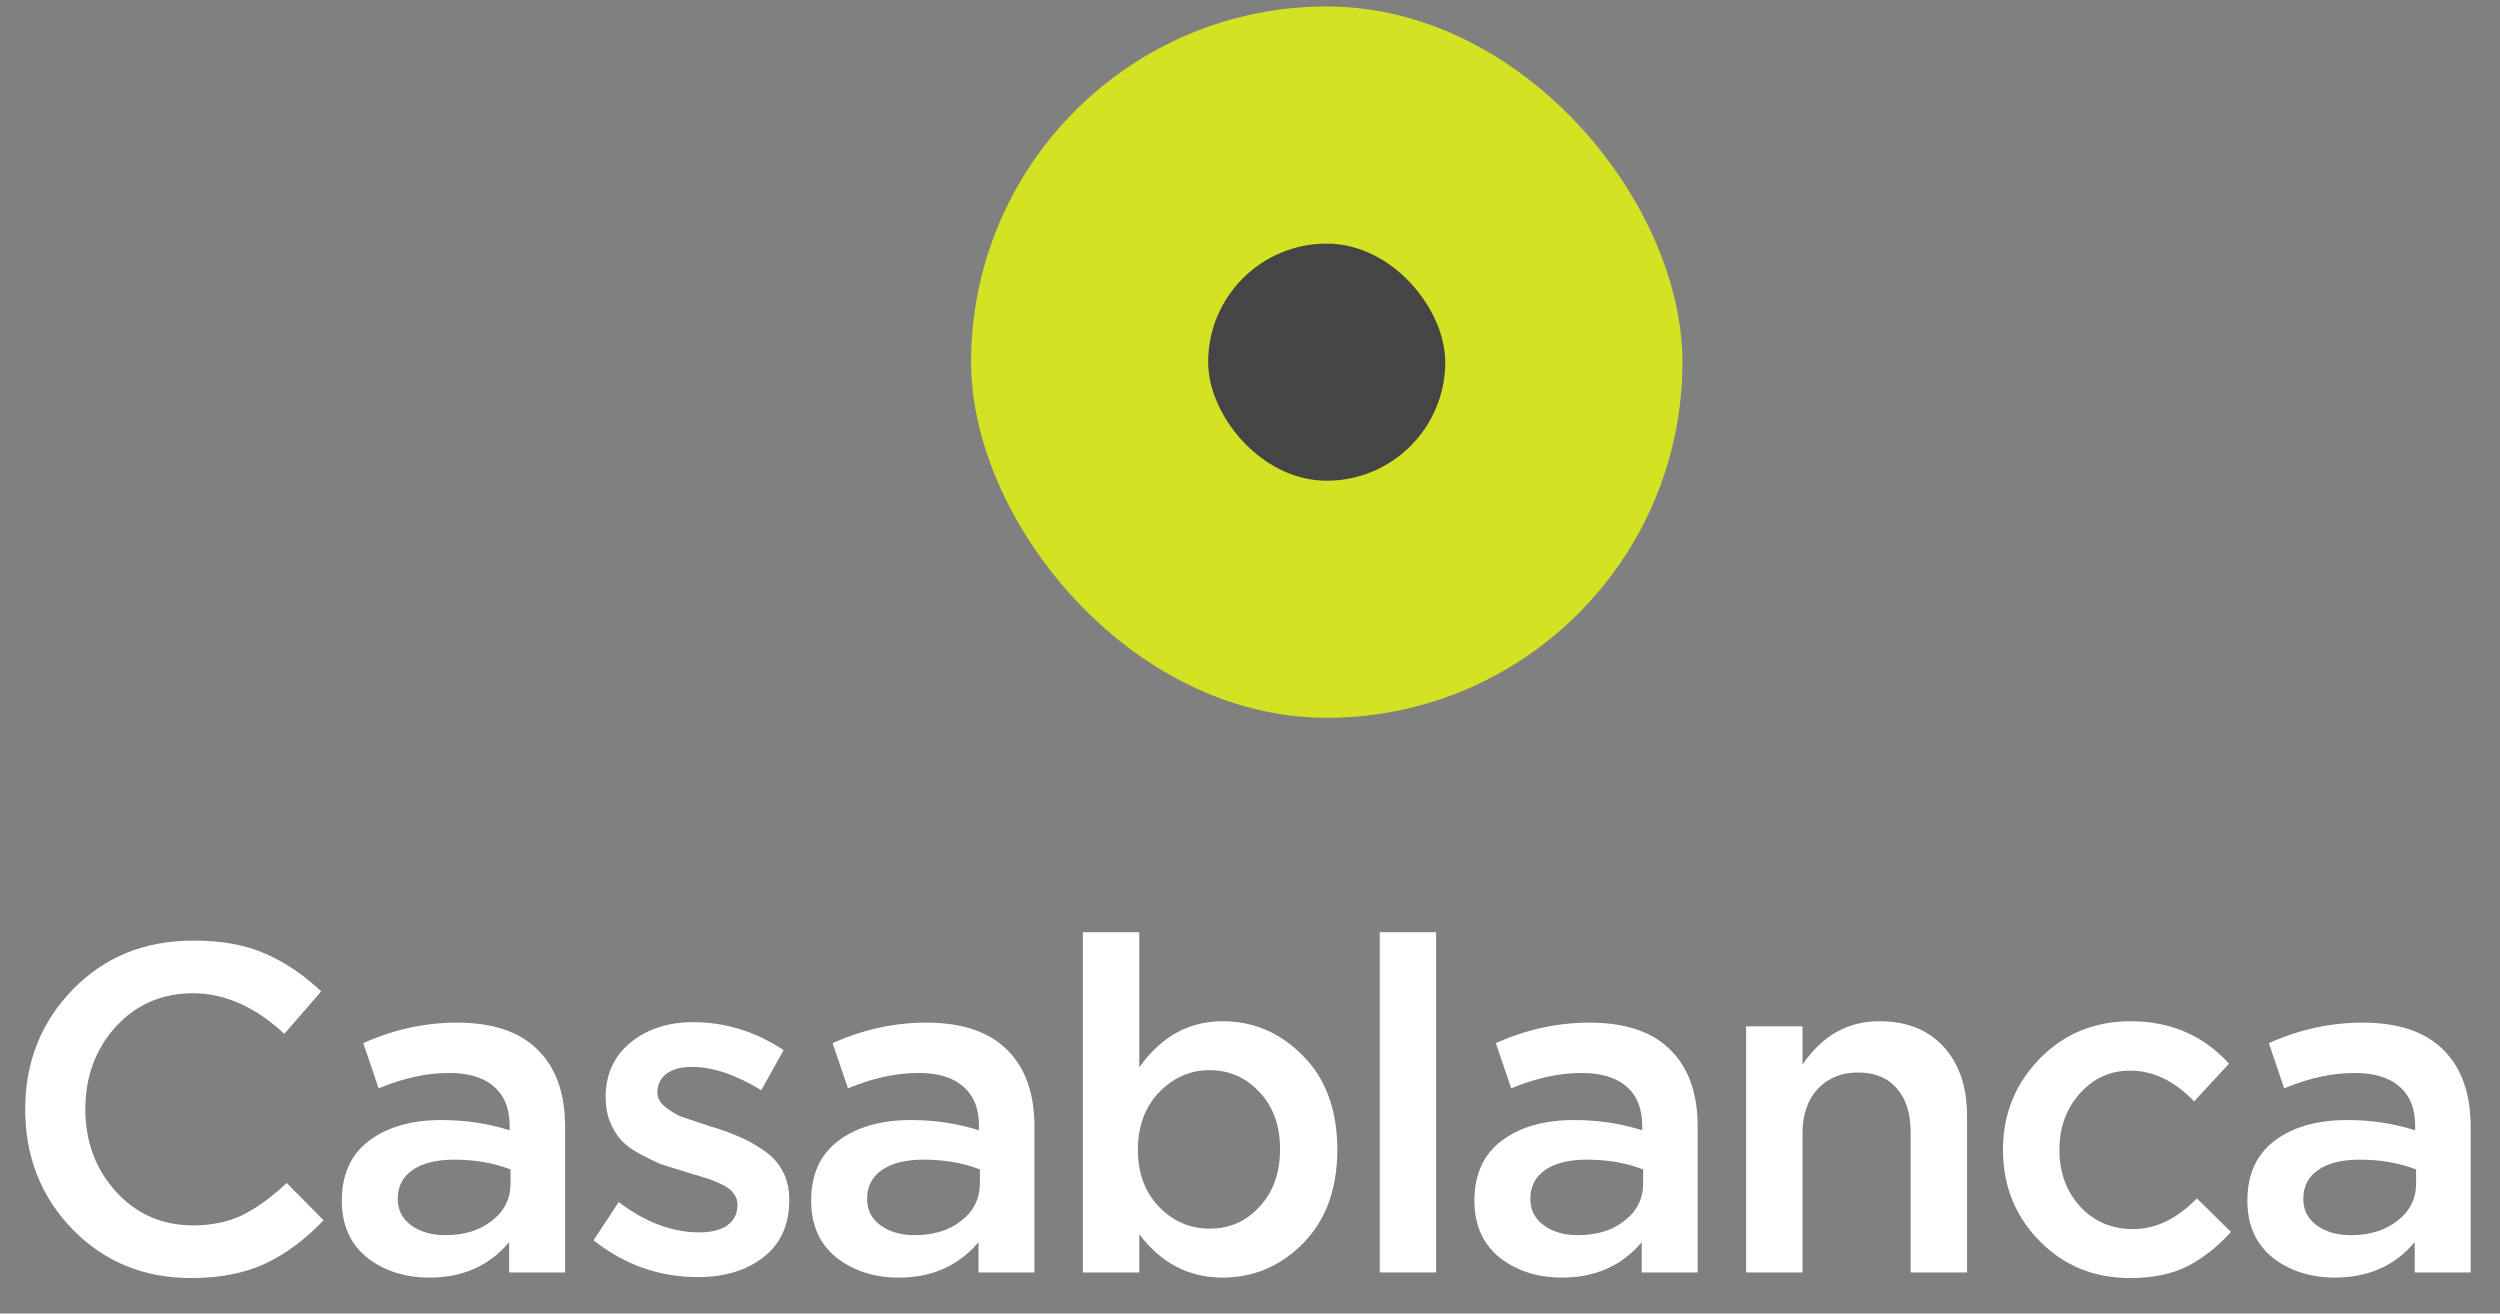 <?xml version="1.0" encoding="UTF-8"?> <svg xmlns="http://www.w3.org/2000/svg" width="59" height="31" viewBox="0 0 59 31" fill="none"><rect x="0" y="0" width="59" height="31" fill="#808080" stroke="none"/> <path d="M4.511 30.162C3.397 30.162 2.465 29.781 1.717 29.018C0.969 28.248 0.595 27.302 0.595 26.18C0.595 25.065 0.969 24.123 1.717 23.353C2.465 22.583 3.415 22.198 4.566 22.198C5.234 22.198 5.798 22.301 6.26 22.506C6.73 22.711 7.17 23.008 7.58 23.397L6.711 24.398C6.022 23.76 5.303 23.441 4.555 23.441C3.822 23.441 3.213 23.705 2.729 24.233C2.253 24.761 2.014 25.41 2.014 26.18C2.014 26.943 2.256 27.592 2.74 28.127C3.224 28.655 3.829 28.919 4.555 28.919C4.995 28.919 5.384 28.838 5.721 28.677C6.059 28.508 6.407 28.255 6.766 27.918L7.635 28.798C7.203 29.253 6.744 29.594 6.26 29.821C5.776 30.048 5.193 30.162 4.511 30.162Z" fill="white"></path> <path d="M13.336 30.03H12.016V29.315C11.547 29.872 10.92 30.151 10.135 30.151C9.556 30.151 9.065 29.993 8.661 29.678C8.265 29.355 8.067 28.908 8.067 28.336C8.067 27.713 8.284 27.24 8.716 26.917C9.149 26.594 9.717 26.433 10.421 26.433C10.986 26.433 11.521 26.514 12.027 26.675V26.565C12.027 26.162 11.903 25.854 11.653 25.641C11.411 25.428 11.059 25.322 10.597 25.322C10.069 25.322 9.516 25.443 8.936 25.685L8.573 24.618C9.292 24.295 10.029 24.134 10.784 24.134C11.628 24.134 12.262 24.347 12.687 24.772C13.12 25.197 13.336 25.802 13.336 26.587V30.03ZM12.049 27.929V27.599C11.653 27.445 11.21 27.368 10.718 27.368C10.3 27.368 9.974 27.449 9.739 27.61C9.505 27.771 9.387 27.999 9.387 28.292C9.387 28.556 9.494 28.765 9.706 28.919C9.919 29.073 10.187 29.15 10.509 29.15C10.957 29.15 11.323 29.036 11.609 28.809C11.903 28.582 12.049 28.288 12.049 27.929Z" fill="white"></path> <path d="M16.471 30.14C15.561 30.14 14.74 29.85 14.007 29.271L14.601 28.369C15.231 28.846 15.866 29.084 16.503 29.084C16.79 29.084 17.009 29.029 17.163 28.919C17.325 28.802 17.405 28.64 17.405 28.435C17.405 28.332 17.376 28.244 17.317 28.171C17.266 28.09 17.171 28.017 17.032 27.951C16.892 27.885 16.775 27.837 16.68 27.808C16.584 27.779 16.427 27.731 16.206 27.665L16.108 27.632C15.902 27.573 15.726 27.518 15.579 27.467C15.44 27.408 15.283 27.331 15.107 27.236C14.931 27.141 14.787 27.038 14.678 26.928C14.568 26.811 14.476 26.664 14.402 26.488C14.329 26.312 14.293 26.114 14.293 25.894C14.293 25.359 14.487 24.93 14.876 24.607C15.271 24.284 15.767 24.123 16.36 24.123C17.116 24.123 17.827 24.343 18.494 24.783L17.966 25.729C17.365 25.362 16.819 25.179 16.328 25.179C16.071 25.179 15.869 25.234 15.723 25.344C15.583 25.454 15.514 25.601 15.514 25.784C15.514 25.909 15.576 26.022 15.7 26.125C15.832 26.228 15.961 26.305 16.085 26.356C16.218 26.4 16.427 26.47 16.712 26.565C16.727 26.572 16.745 26.58 16.767 26.587C16.79 26.594 16.808 26.598 16.823 26.598C17.079 26.679 17.296 26.759 17.471 26.84C17.648 26.913 17.831 27.016 18.021 27.148C18.22 27.28 18.37 27.445 18.473 27.643C18.575 27.834 18.627 28.057 18.627 28.314C18.627 28.901 18.425 29.352 18.021 29.667C17.618 29.982 17.101 30.14 16.471 30.14Z" fill="white"></path> <path d="M24.413 30.03H23.093V29.315C22.623 29.872 21.996 30.151 21.212 30.151C20.632 30.151 20.141 29.993 19.738 29.678C19.341 29.355 19.143 28.908 19.143 28.336C19.143 27.713 19.36 27.24 19.793 26.917C20.225 26.594 20.794 26.433 21.497 26.433C22.062 26.433 22.598 26.514 23.104 26.675V26.565C23.104 26.162 22.979 25.854 22.73 25.641C22.488 25.428 22.136 25.322 21.674 25.322C21.145 25.322 20.592 25.443 20.012 25.685L19.649 24.618C20.368 24.295 21.105 24.134 21.86 24.134C22.704 24.134 23.338 24.347 23.764 24.772C24.196 25.197 24.413 25.802 24.413 26.587V30.03ZM23.125 27.929V27.599C22.73 27.445 22.286 27.368 21.794 27.368C21.377 27.368 21.05 27.449 20.816 27.61C20.581 27.771 20.463 27.999 20.463 28.292C20.463 28.556 20.57 28.765 20.782 28.919C20.995 29.073 21.263 29.15 21.585 29.15C22.033 29.15 22.399 29.036 22.686 28.809C22.979 28.582 23.125 28.288 23.125 27.929Z" fill="white"></path> <path d="M28.855 30.151C28.056 30.151 27.4 29.81 26.887 29.128V30.03H25.555V22H26.887V25.19C27.4 24.464 28.056 24.101 28.855 24.101C29.589 24.101 30.223 24.376 30.759 24.926C31.294 25.469 31.561 26.206 31.561 27.137C31.561 28.054 31.294 28.787 30.759 29.337C30.223 29.88 29.589 30.151 28.855 30.151ZM28.547 28.996C29.017 28.996 29.409 28.824 29.724 28.479C30.047 28.134 30.209 27.68 30.209 27.115C30.209 26.565 30.047 26.118 29.724 25.773C29.402 25.428 29.009 25.256 28.547 25.256C28.085 25.256 27.686 25.432 27.349 25.784C27.018 26.136 26.854 26.587 26.854 27.137C26.854 27.68 27.018 28.127 27.349 28.479C27.686 28.824 28.085 28.996 28.547 28.996Z" fill="white"></path> <path d="M32.562 30.03V22H33.893V30.03H32.562Z" fill="white"></path> <path d="M40.065 30.03H38.745V29.315C38.276 29.872 37.649 30.151 36.864 30.151C36.285 30.151 35.794 29.993 35.39 29.678C34.994 29.355 34.796 28.908 34.796 28.336C34.796 27.713 35.013 27.24 35.445 26.917C35.878 26.594 36.446 26.433 37.15 26.433C37.715 26.433 38.25 26.514 38.756 26.675V26.565C38.756 26.162 38.632 25.854 38.382 25.641C38.14 25.428 37.788 25.322 37.326 25.322C36.798 25.322 36.245 25.443 35.665 25.685L35.302 24.618C36.021 24.295 36.758 24.134 37.513 24.134C38.356 24.134 38.991 24.347 39.416 24.772C39.849 25.197 40.065 25.802 40.065 26.587V30.03ZM38.778 27.929V27.599C38.382 27.445 37.938 27.368 37.447 27.368C37.029 27.368 36.703 27.449 36.468 27.61C36.233 27.771 36.116 27.999 36.116 28.292C36.116 28.556 36.222 28.765 36.435 28.919C36.648 29.073 36.916 29.15 37.238 29.15C37.685 29.15 38.052 29.036 38.338 28.809C38.632 28.582 38.778 28.288 38.778 27.929Z" fill="white"></path> <path d="M41.208 30.03V24.222H42.539V25.124C43.001 24.442 43.606 24.101 44.354 24.101C44.999 24.101 45.505 24.303 45.872 24.706C46.239 25.109 46.422 25.652 46.422 26.334V30.03H45.091V26.73C45.091 26.275 44.981 25.927 44.761 25.685C44.548 25.436 44.244 25.311 43.848 25.311C43.459 25.311 43.144 25.439 42.902 25.696C42.66 25.953 42.539 26.305 42.539 26.752V30.03H41.208Z" fill="white"></path> <path d="M50.273 30.162C49.416 30.162 48.7 29.869 48.129 29.282C47.556 28.695 47.27 27.98 47.27 27.137C47.27 26.301 47.556 25.586 48.129 24.992C48.708 24.398 49.426 24.101 50.285 24.101C51.223 24.101 51.997 24.435 52.605 25.102L51.781 25.993C51.319 25.509 50.816 25.267 50.273 25.267C49.797 25.267 49.397 25.45 49.075 25.817C48.759 26.176 48.602 26.616 48.602 27.137C48.602 27.665 48.763 28.109 49.086 28.468C49.416 28.827 49.834 29.007 50.34 29.007C50.875 29.007 51.377 28.765 51.846 28.281L52.65 29.073C52.334 29.425 51.989 29.696 51.615 29.887C51.249 30.07 50.801 30.162 50.273 30.162Z" fill="white"></path> <path d="M58.307 30.03H56.987V29.315C56.517 29.872 55.89 30.151 55.106 30.151C54.526 30.151 54.035 29.993 53.632 29.678C53.236 29.355 53.038 28.908 53.038 28.336C53.038 27.713 53.254 27.24 53.687 26.917C54.119 26.594 54.688 26.433 55.392 26.433C55.956 26.433 56.492 26.514 56.998 26.675V26.565C56.998 26.162 56.873 25.854 56.624 25.641C56.382 25.428 56.03 25.322 55.568 25.322C55.04 25.322 54.486 25.443 53.907 25.685L53.544 24.618C54.262 24.295 54.999 24.134 55.755 24.134C56.598 24.134 57.232 24.347 57.658 24.772C58.09 25.197 58.307 25.802 58.307 26.587V30.03ZM57.02 27.929V27.599C56.624 27.445 56.18 27.368 55.689 27.368C55.271 27.368 54.944 27.449 54.71 27.61C54.475 27.771 54.358 27.999 54.358 28.292C54.358 28.556 54.464 28.765 54.677 28.919C54.889 29.073 55.157 29.15 55.48 29.15C55.927 29.15 56.294 29.036 56.58 28.809C56.873 28.582 57.02 28.288 57.02 27.929Z" fill="white"></path> <rect x="22.918" y="0.153" width="16.787" height="16.787" rx="8.393" fill="#D3E223"></rect> <rect x="28.512" y="5.749" width="5.596" height="5.596" rx="2.798" fill="#454545"></rect> </svg> 